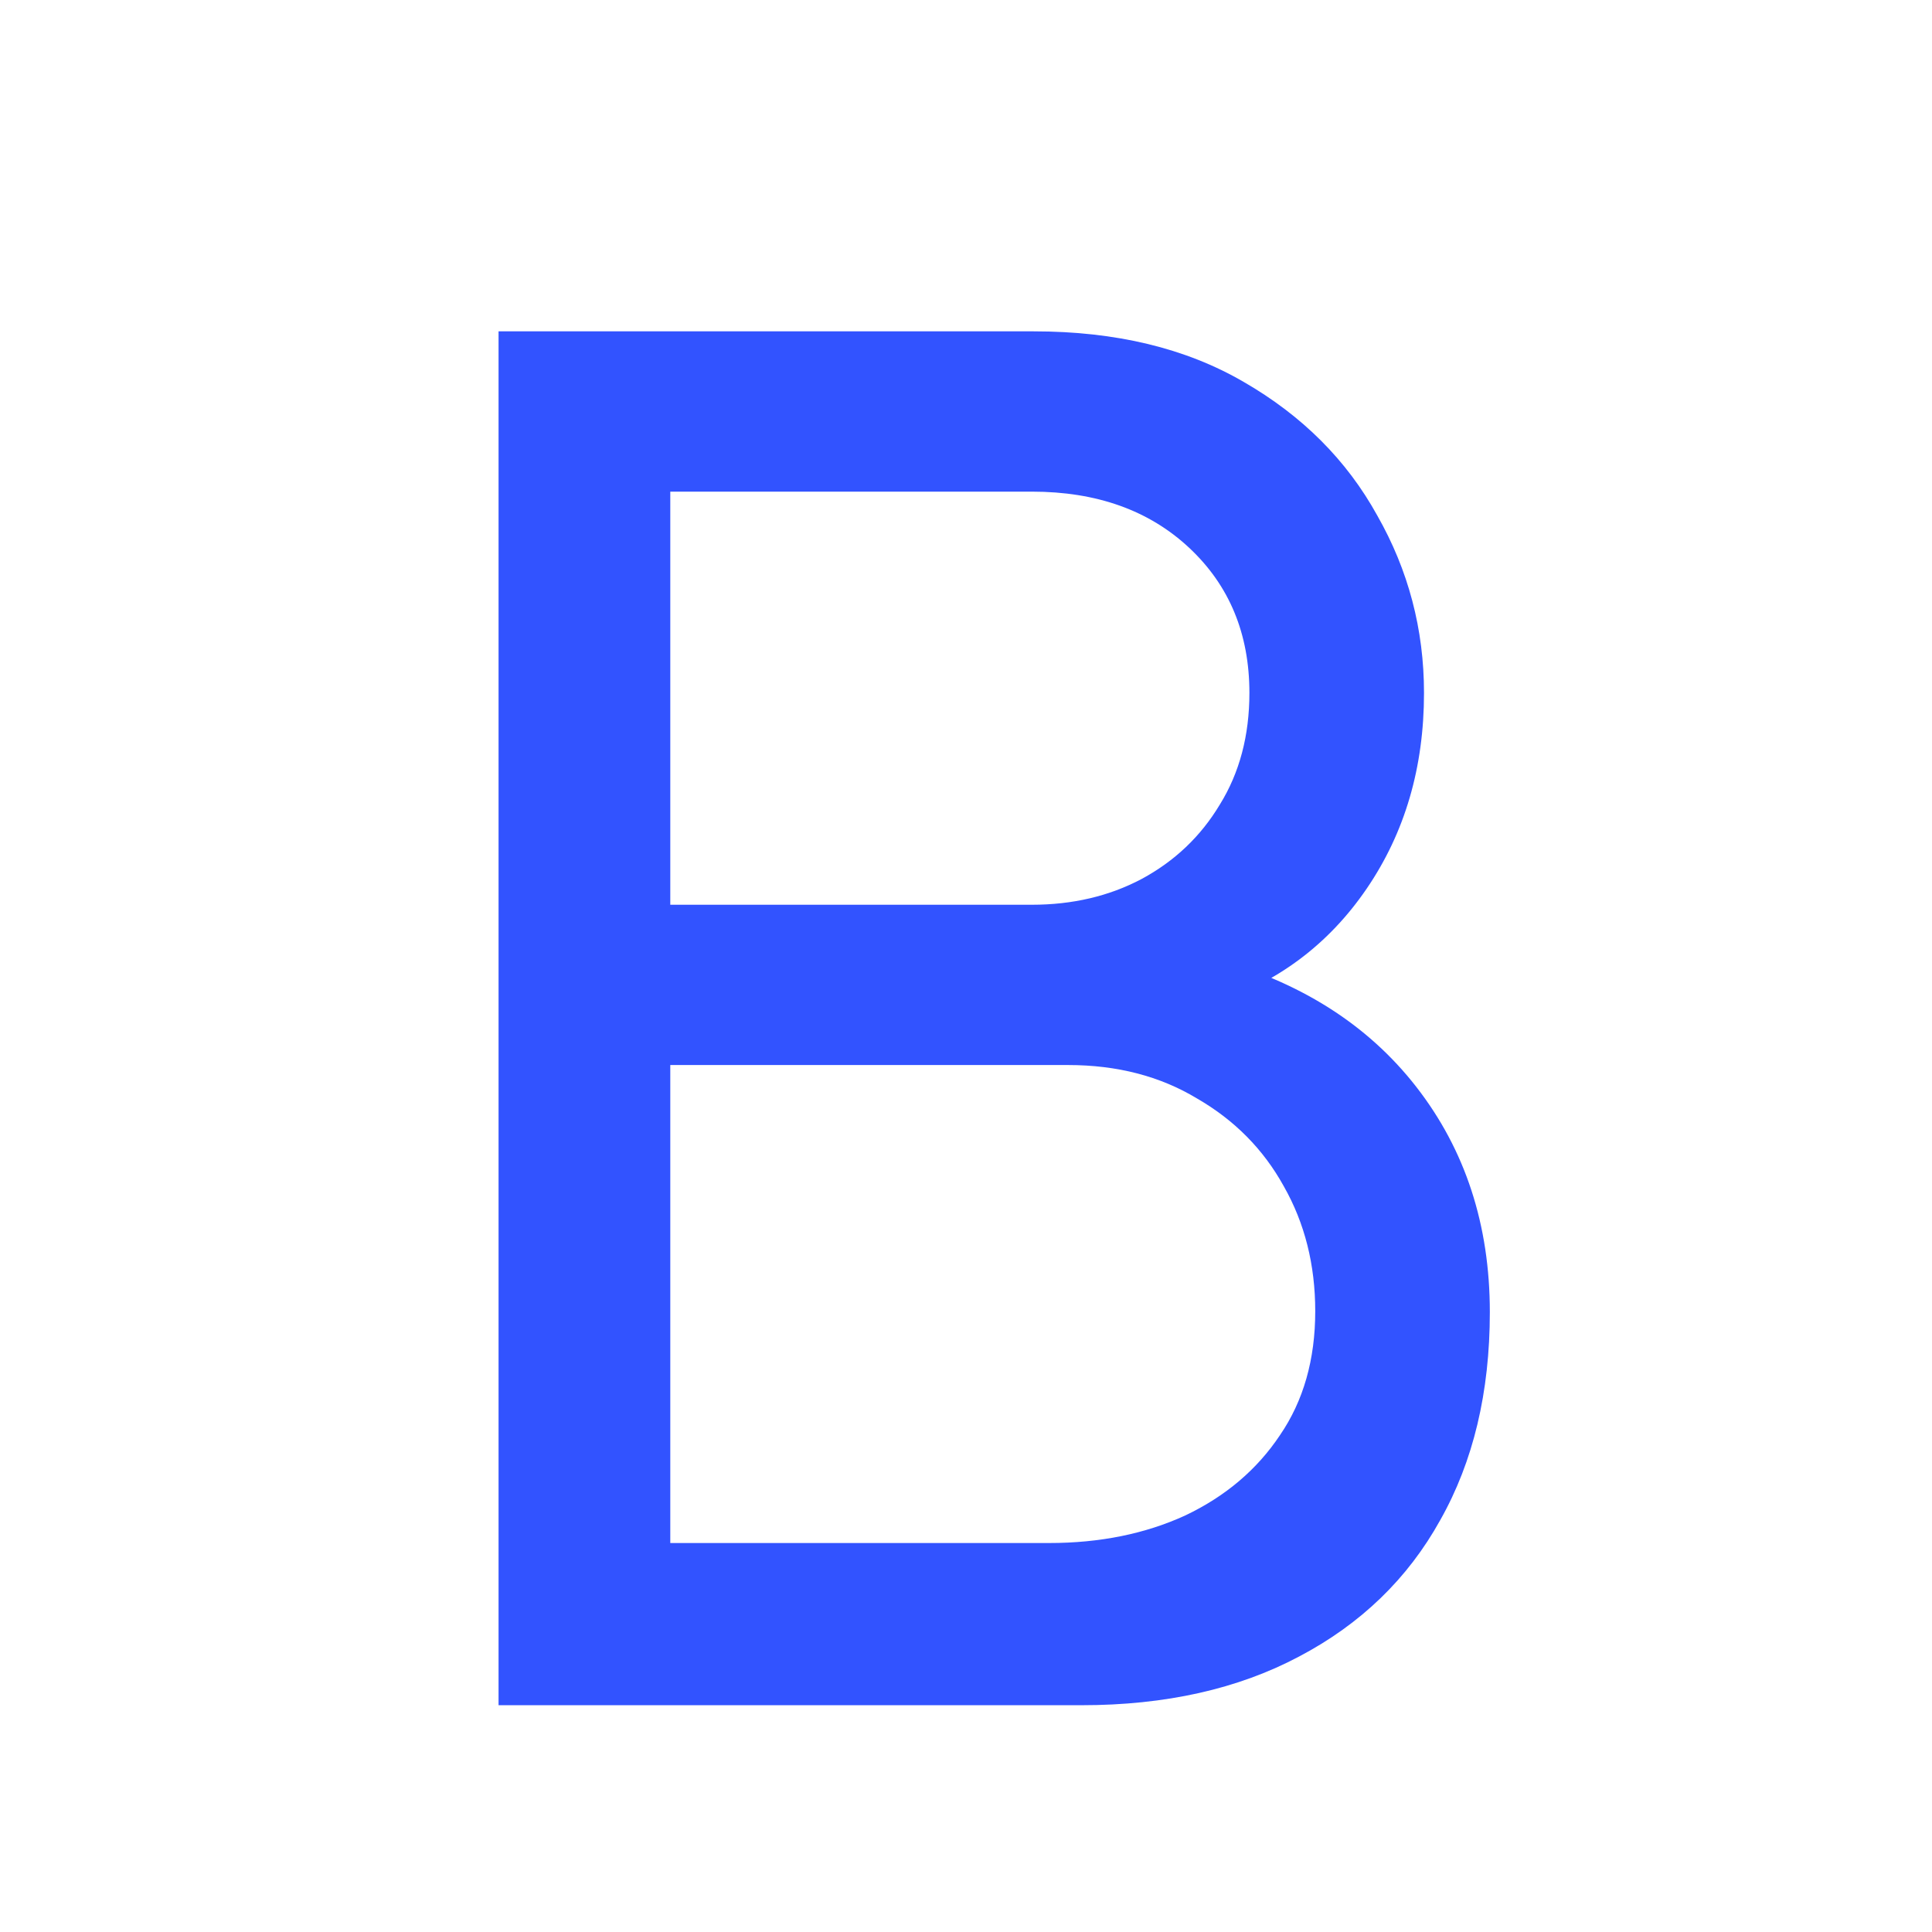 <svg width="81" height="81" viewBox="0 0 81 81" fill="none" xmlns="http://www.w3.org/2000/svg">
<g clip-path="url(#clip0_2326_72)">
<path d="M20.902 71.492V13.892H43.342C46.782 13.892 49.715 14.599 52.142 16.012C54.595 17.425 56.462 19.292 57.742 21.612C59.048 23.905 59.702 26.386 59.702 29.052C59.702 32.172 58.902 34.906 57.302 37.252C55.702 39.599 53.542 41.212 50.822 42.092L50.742 40.132C54.448 41.119 57.328 42.932 59.382 45.572C61.435 48.212 62.462 51.359 62.462 55.012C62.462 58.372 61.768 61.279 60.382 63.732C59.022 66.186 57.048 68.092 54.462 69.452C51.902 70.812 48.862 71.492 45.342 71.492H20.902ZM28.102 64.692H43.982C46.115 64.692 48.022 64.305 49.702 63.532C51.382 62.732 52.702 61.612 53.662 60.172C54.648 58.732 55.142 56.999 55.142 54.972C55.142 53.026 54.702 51.279 53.822 49.732C52.968 48.185 51.755 46.959 50.182 46.052C48.635 45.119 46.835 44.652 44.782 44.652H28.102V64.692ZM28.102 37.932H43.262C44.968 37.932 46.502 37.572 47.862 36.852C49.248 36.105 50.342 35.066 51.142 33.732C51.968 32.399 52.382 30.839 52.382 29.052C52.382 26.572 51.542 24.546 49.862 22.972C48.182 21.399 45.982 20.612 43.262 20.612H28.102V37.932Z" fill="#3253FF"/>
</g>
<defs>
<clipPath id="clip0_2326_72">
<rect width="80" height="80" fill="white" transform="translate(0.302 0.492)"/>
</clipPath>
</defs>
</svg>
